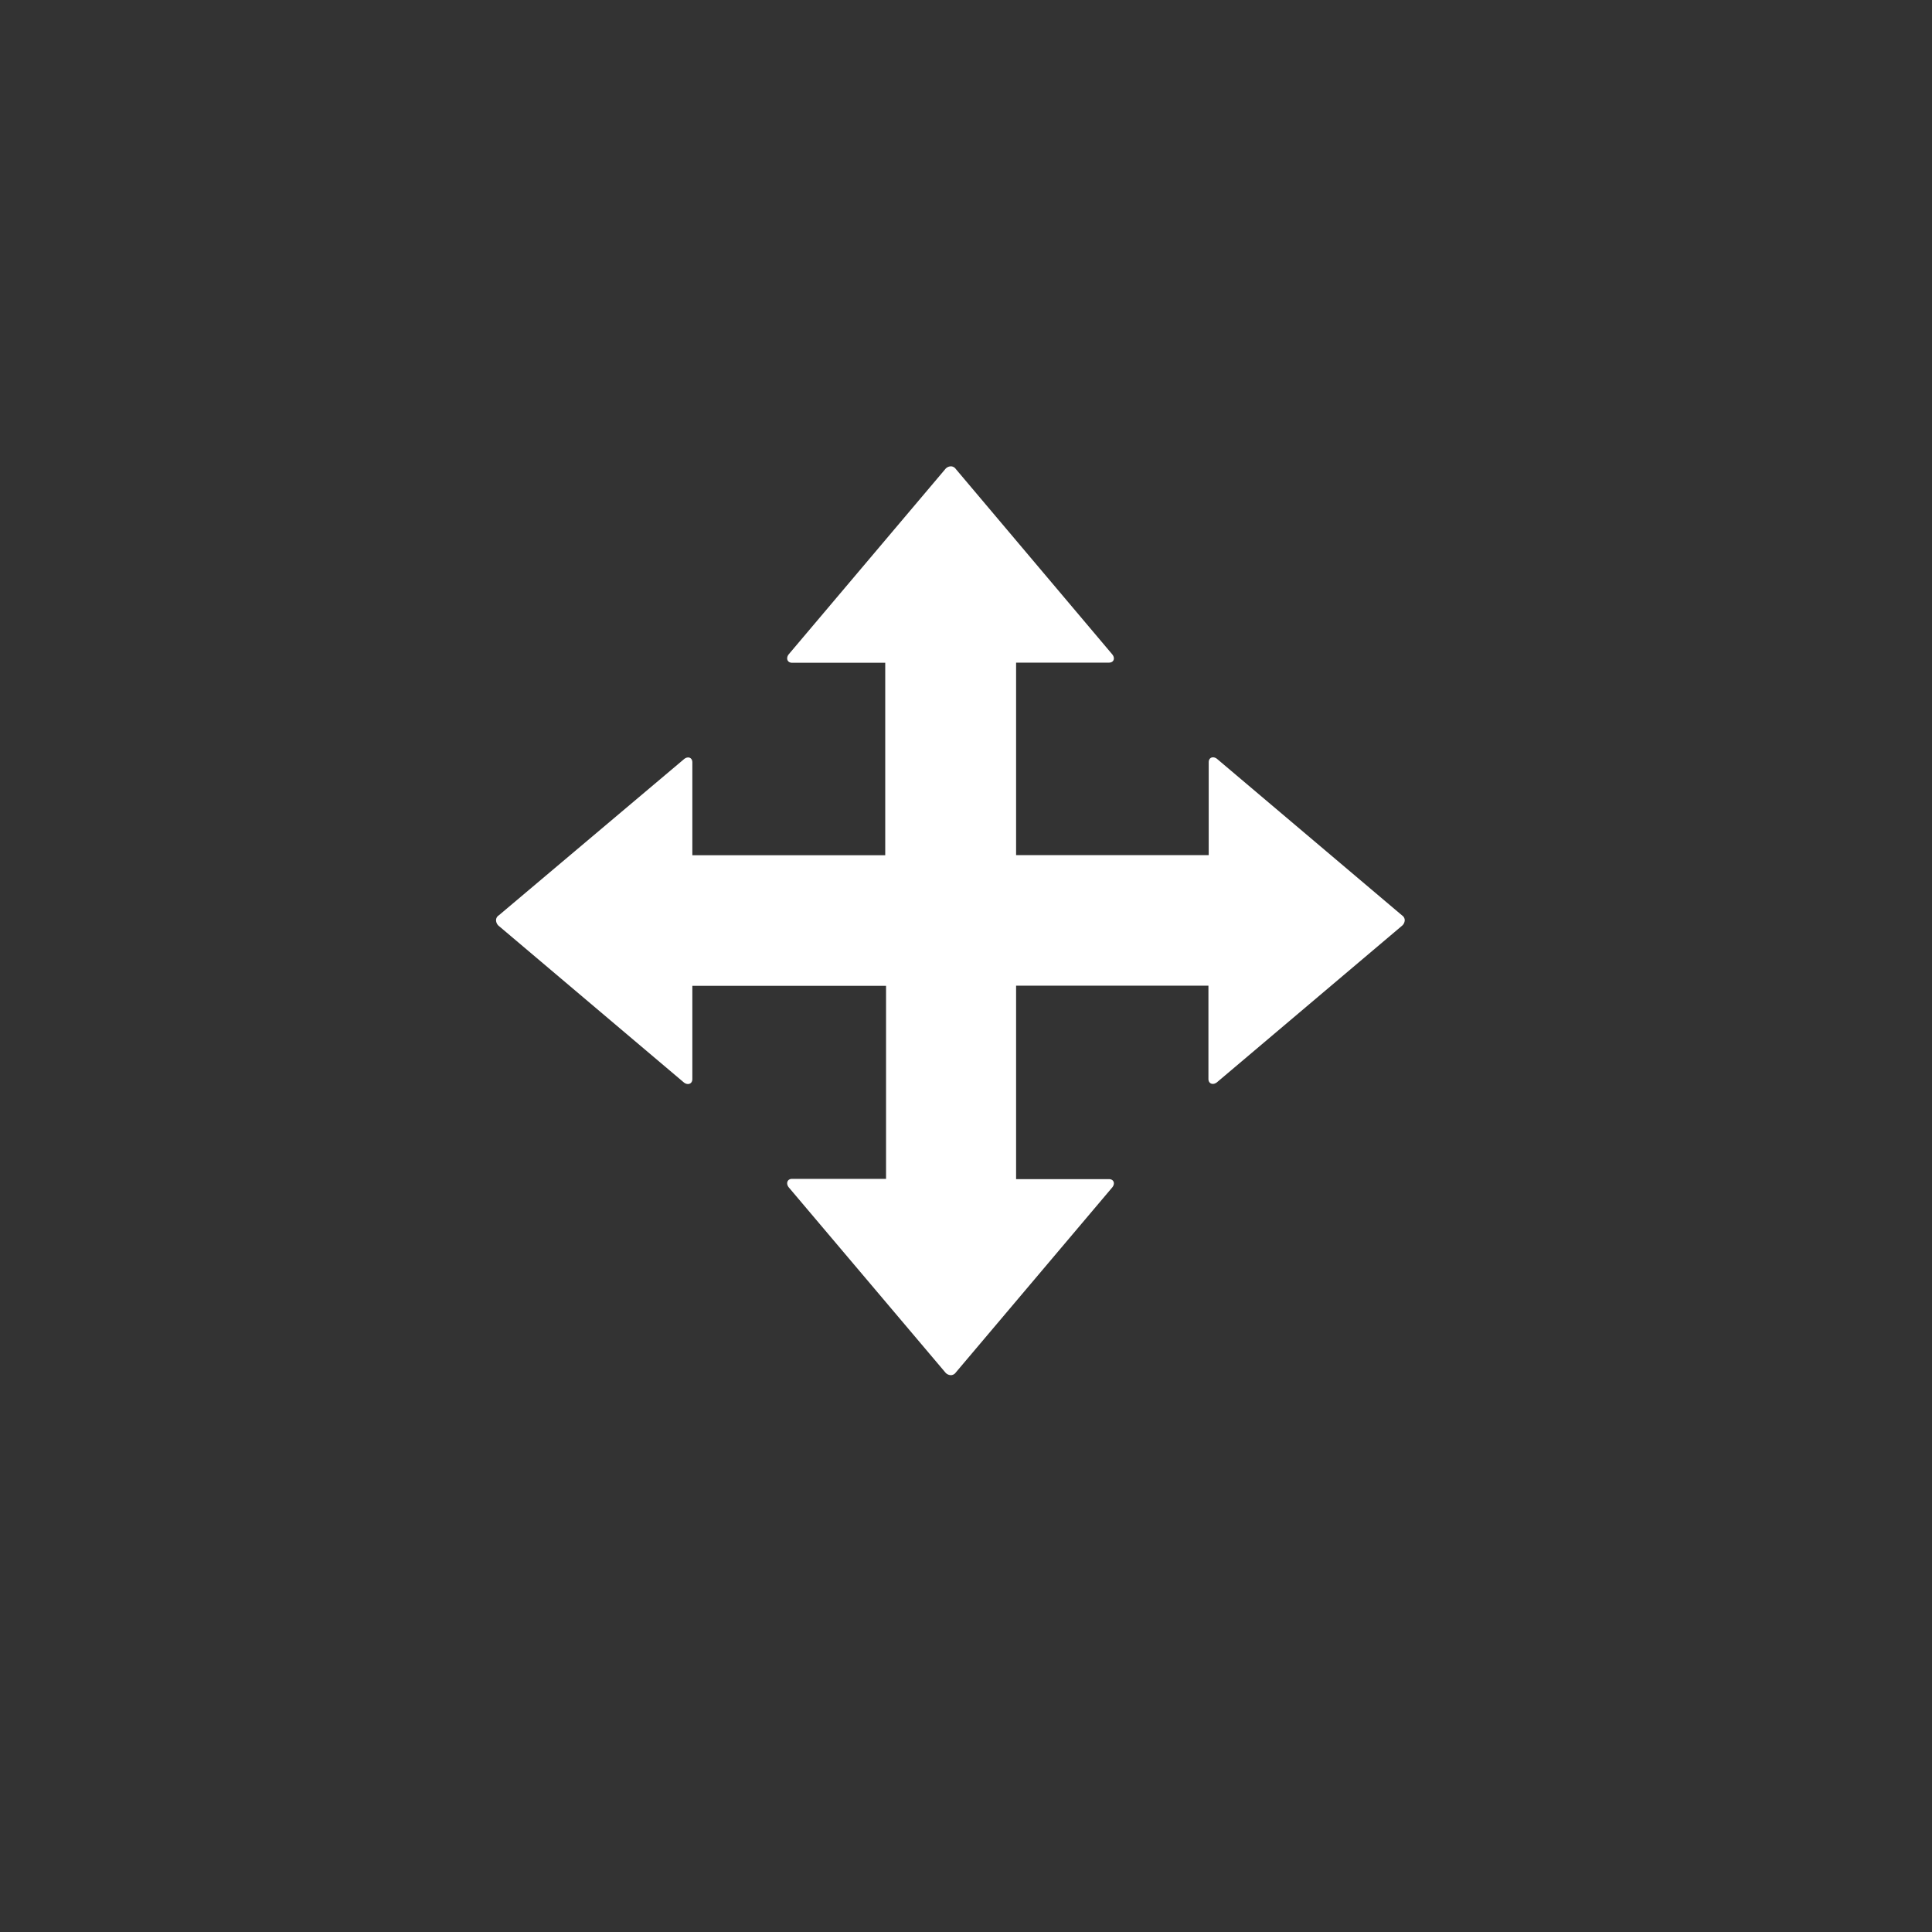 <svg id="Ebene_1" data-name="Ebene 1" xmlns="http://www.w3.org/2000/svg" viewBox="0 0 141.73 141.73"><rect x="0" y="0" width="141.73" height="141.73" fill="#333333" stroke="none"/><defs><style>.cls-1{fill:#fff;}</style></defs><path class="cls-1" d="M102.85,67.15,89.28,55.67c-.28-.22-.61-.11-.61.25l0,6.81H74.54V48.61l6.81,0c.36,0,.47-.32.25-.6L70.12,34.41a.46.46,0,0,0-.34-.2.55.55,0,0,0-.45.22L57.86,48c-.22.28-.11.62.25.62h6.83l0,14.12H50.79l0-6.81c0-.36-.32-.47-.6-.25L36.59,67.15a.42.42,0,0,0-.2.34.56.56,0,0,0,.22.45L50.17,79.41c.28.22.62.11.62-.25V72.32H65l0,14.16H58.11c-.36,0-.47.34-.25.62l11.47,13.56a.55.55,0,0,0,.45.22.46.46,0,0,0,.34-.2L81.6,87.1c.22-.28.11-.6-.25-.6l-6.81,0V72.31H88.65v6.84c0,.36.34.47.62.25l13.56-11.47a.56.56,0,0,0,.22-.45A.44.44,0,0,0,102.85,67.15Z"/></svg>